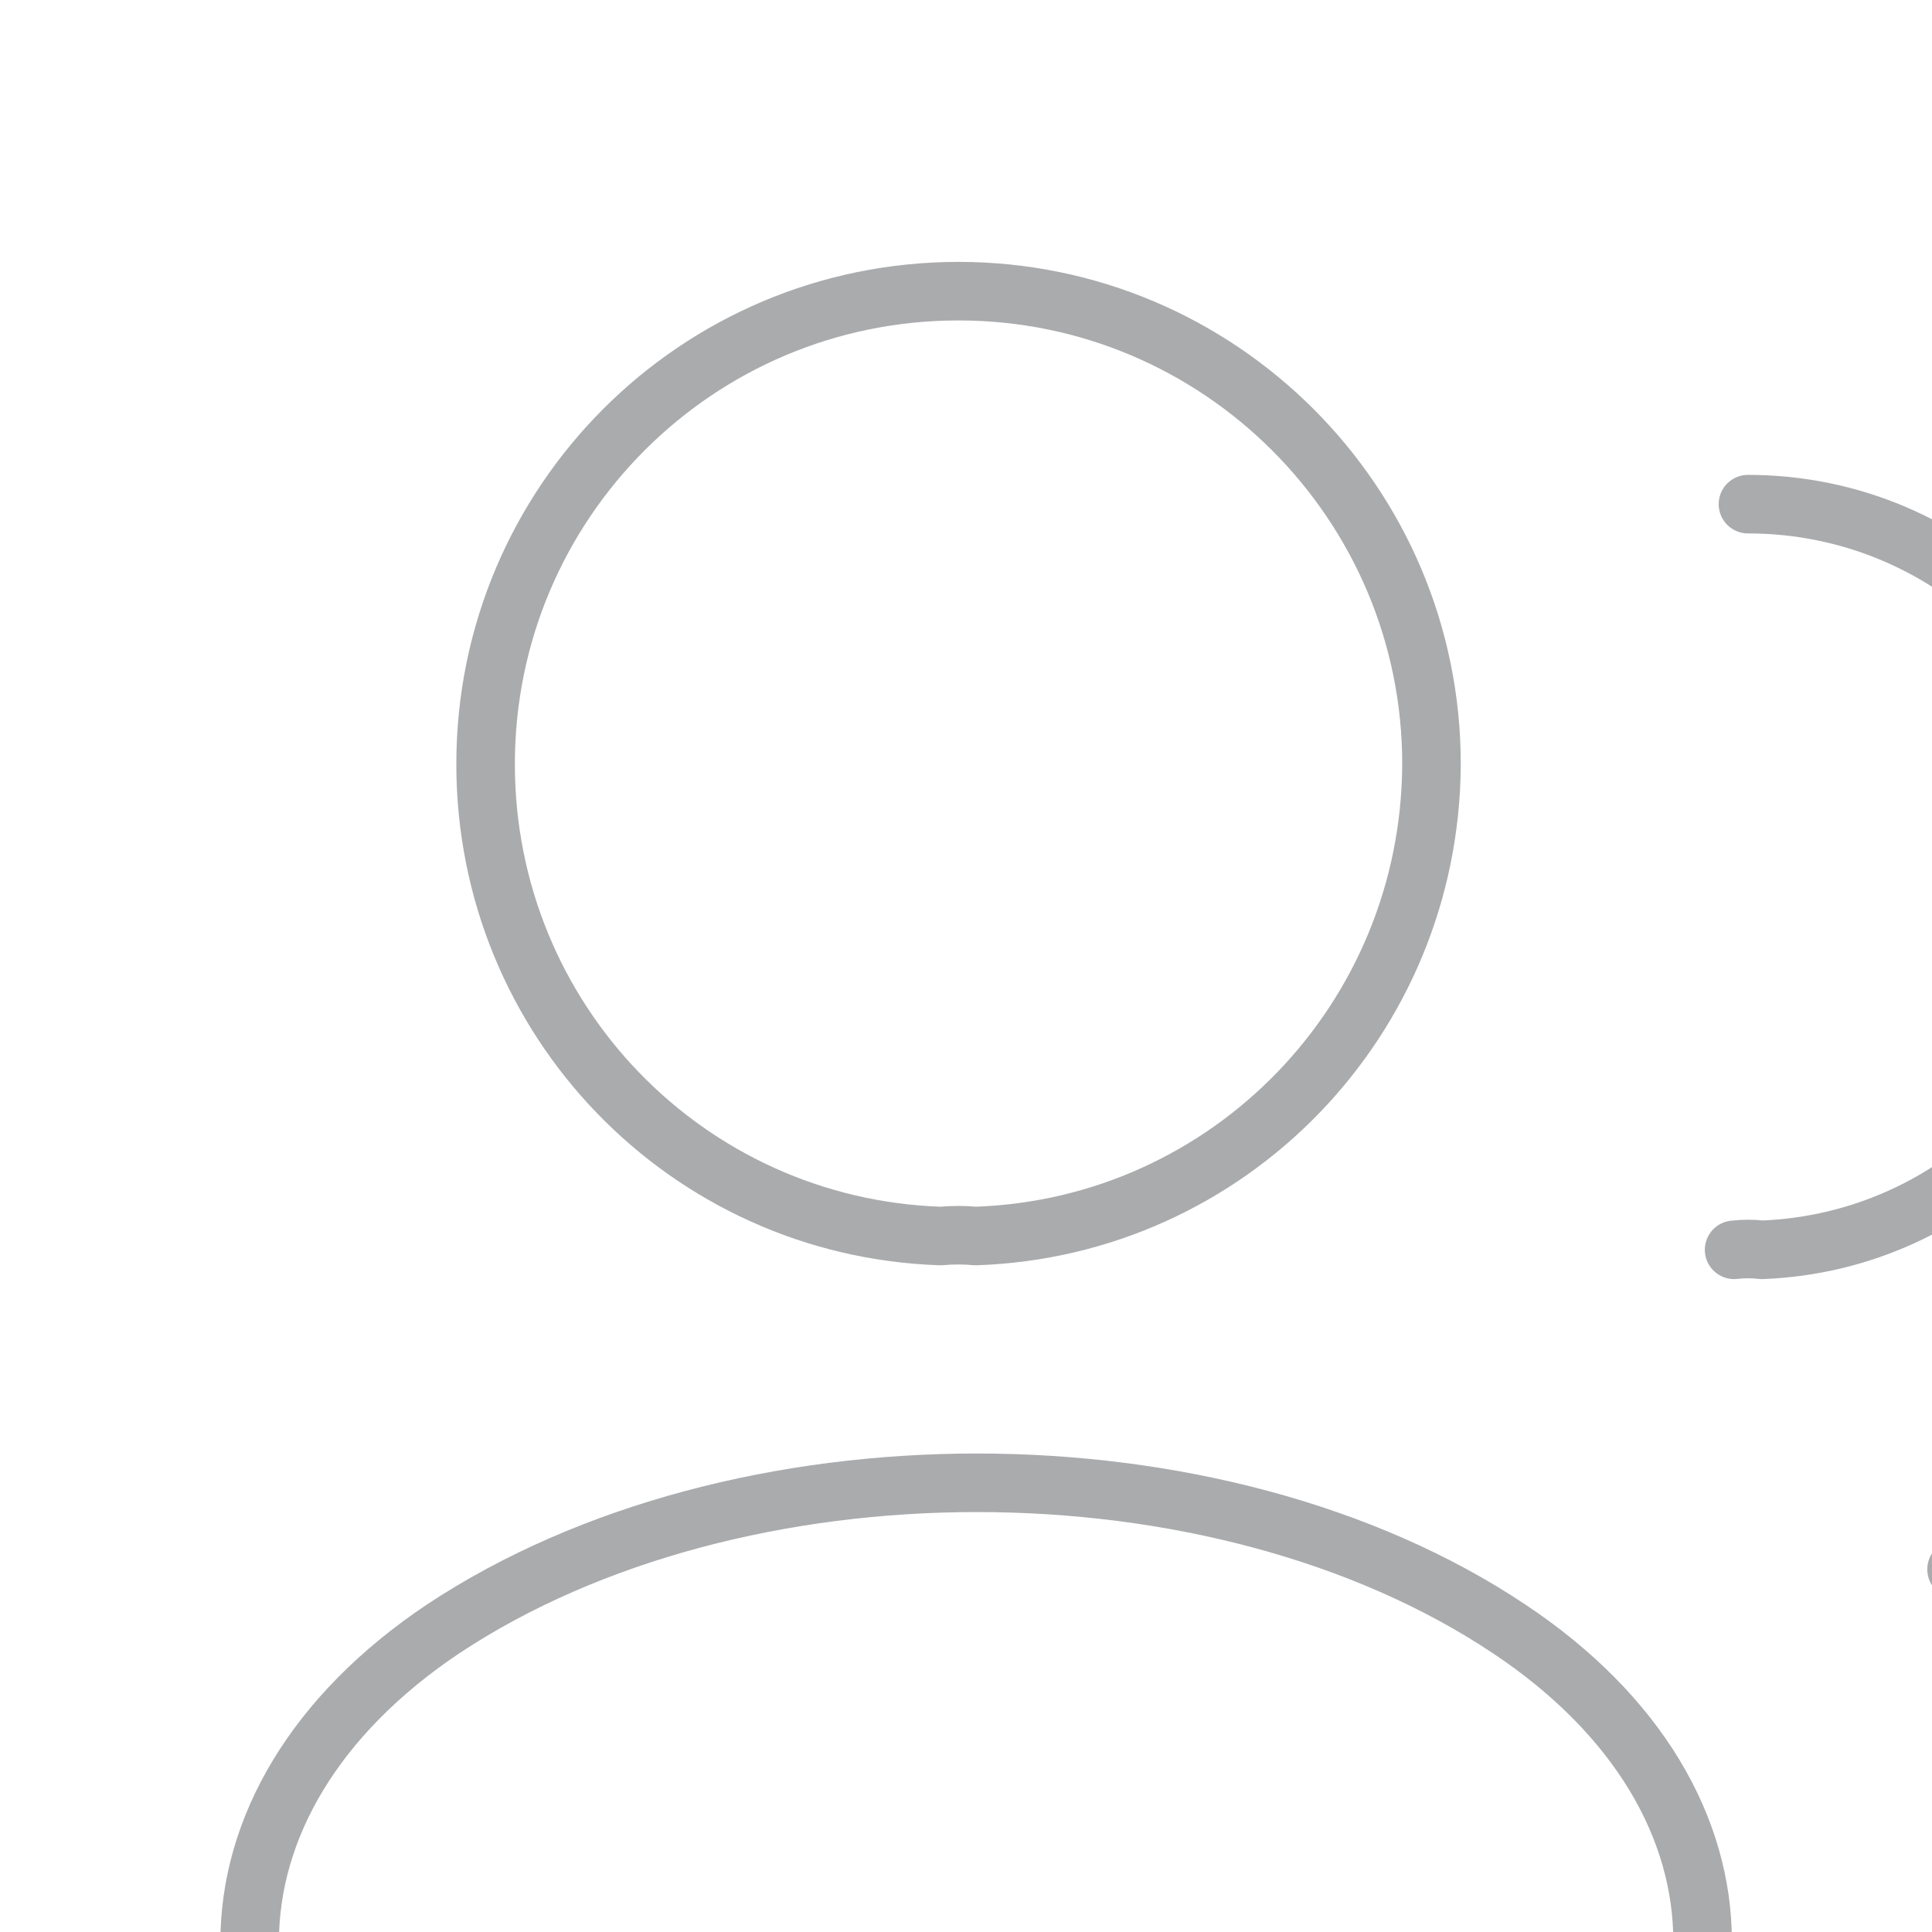 <svg width="99" height="99" viewBox="0 0 99 99" fill="none" xmlns="http://www.w3.org/2000/svg">
<g opacity="0.4" filter="url(#filter0_d_4898_43737)">
<path d="M49.991 59.336C49.445 59.281 48.79 59.281 48.19 59.336C35.199 58.899 24.883 48.255 24.883 35.155C24.883 21.782 35.69 10.92 49.118 10.92C62.491 10.92 73.353 21.782 73.353 35.155C73.298 48.255 62.982 58.899 49.991 59.336Z" stroke="#292D32" stroke-width="3" stroke-linecap="round" stroke-linejoin="round"/>
<path d="M89.569 21.834C100.158 21.834 108.673 30.404 108.673 40.939C108.673 51.255 100.486 59.661 90.278 60.043C89.842 59.988 89.351 59.988 88.859 60.043" stroke="#292D32" stroke-width="3" stroke-linecap="round" stroke-linejoin="round"/>
<path d="M22.7 79.473C9.491 88.315 9.491 102.725 22.7 111.513C37.71 121.557 62.327 121.557 77.338 111.513C90.547 102.671 90.547 88.261 77.338 79.473C62.382 69.484 37.765 69.484 22.7 79.473Z" stroke="#292D32" stroke-width="3" stroke-linecap="round" stroke-linejoin="round"/>
<path d="M100.094 109.167C104.024 108.348 107.735 106.766 110.792 104.418C119.307 98.032 119.307 87.498 110.792 81.111C107.79 78.819 104.133 77.291 100.258 76.417" stroke="#292D32" stroke-width="3" stroke-linecap="round" stroke-linejoin="round"/>
</g>
<defs>
<filter id="filter0_d_4898_43737" x="7.293" y="9.42" width="115.387" height="119.125" filterUnits="userSpaceOnUse" color-interpolation-filters="sRGB">
<feFlood flood-opacity="0" result="BackgroundImageFix"/>
<feColorMatrix in="SourceAlpha" type="matrix" values="0 0 0 0 0 0 0 0 0 0 0 0 0 0 0 0 0 0 127 0" result="hardAlpha"/>
<feOffset dy="4"/>
<feGaussianBlur stdDeviation="2"/>
<feComposite in2="hardAlpha" operator="out"/>
<feColorMatrix type="matrix" values="0 0 0 0 0 0 0 0 0 0 0 0 0 0 0 0 0 0 0.25 0"/>
<feBlend mode="normal" in2="BackgroundImageFix" result="effect1_dropShadow_4898_43737"/>
<feBlend mode="normal" in="SourceGraphic" in2="effect1_dropShadow_4898_43737" result="shape"/>
</filter>
</defs>
</svg>
